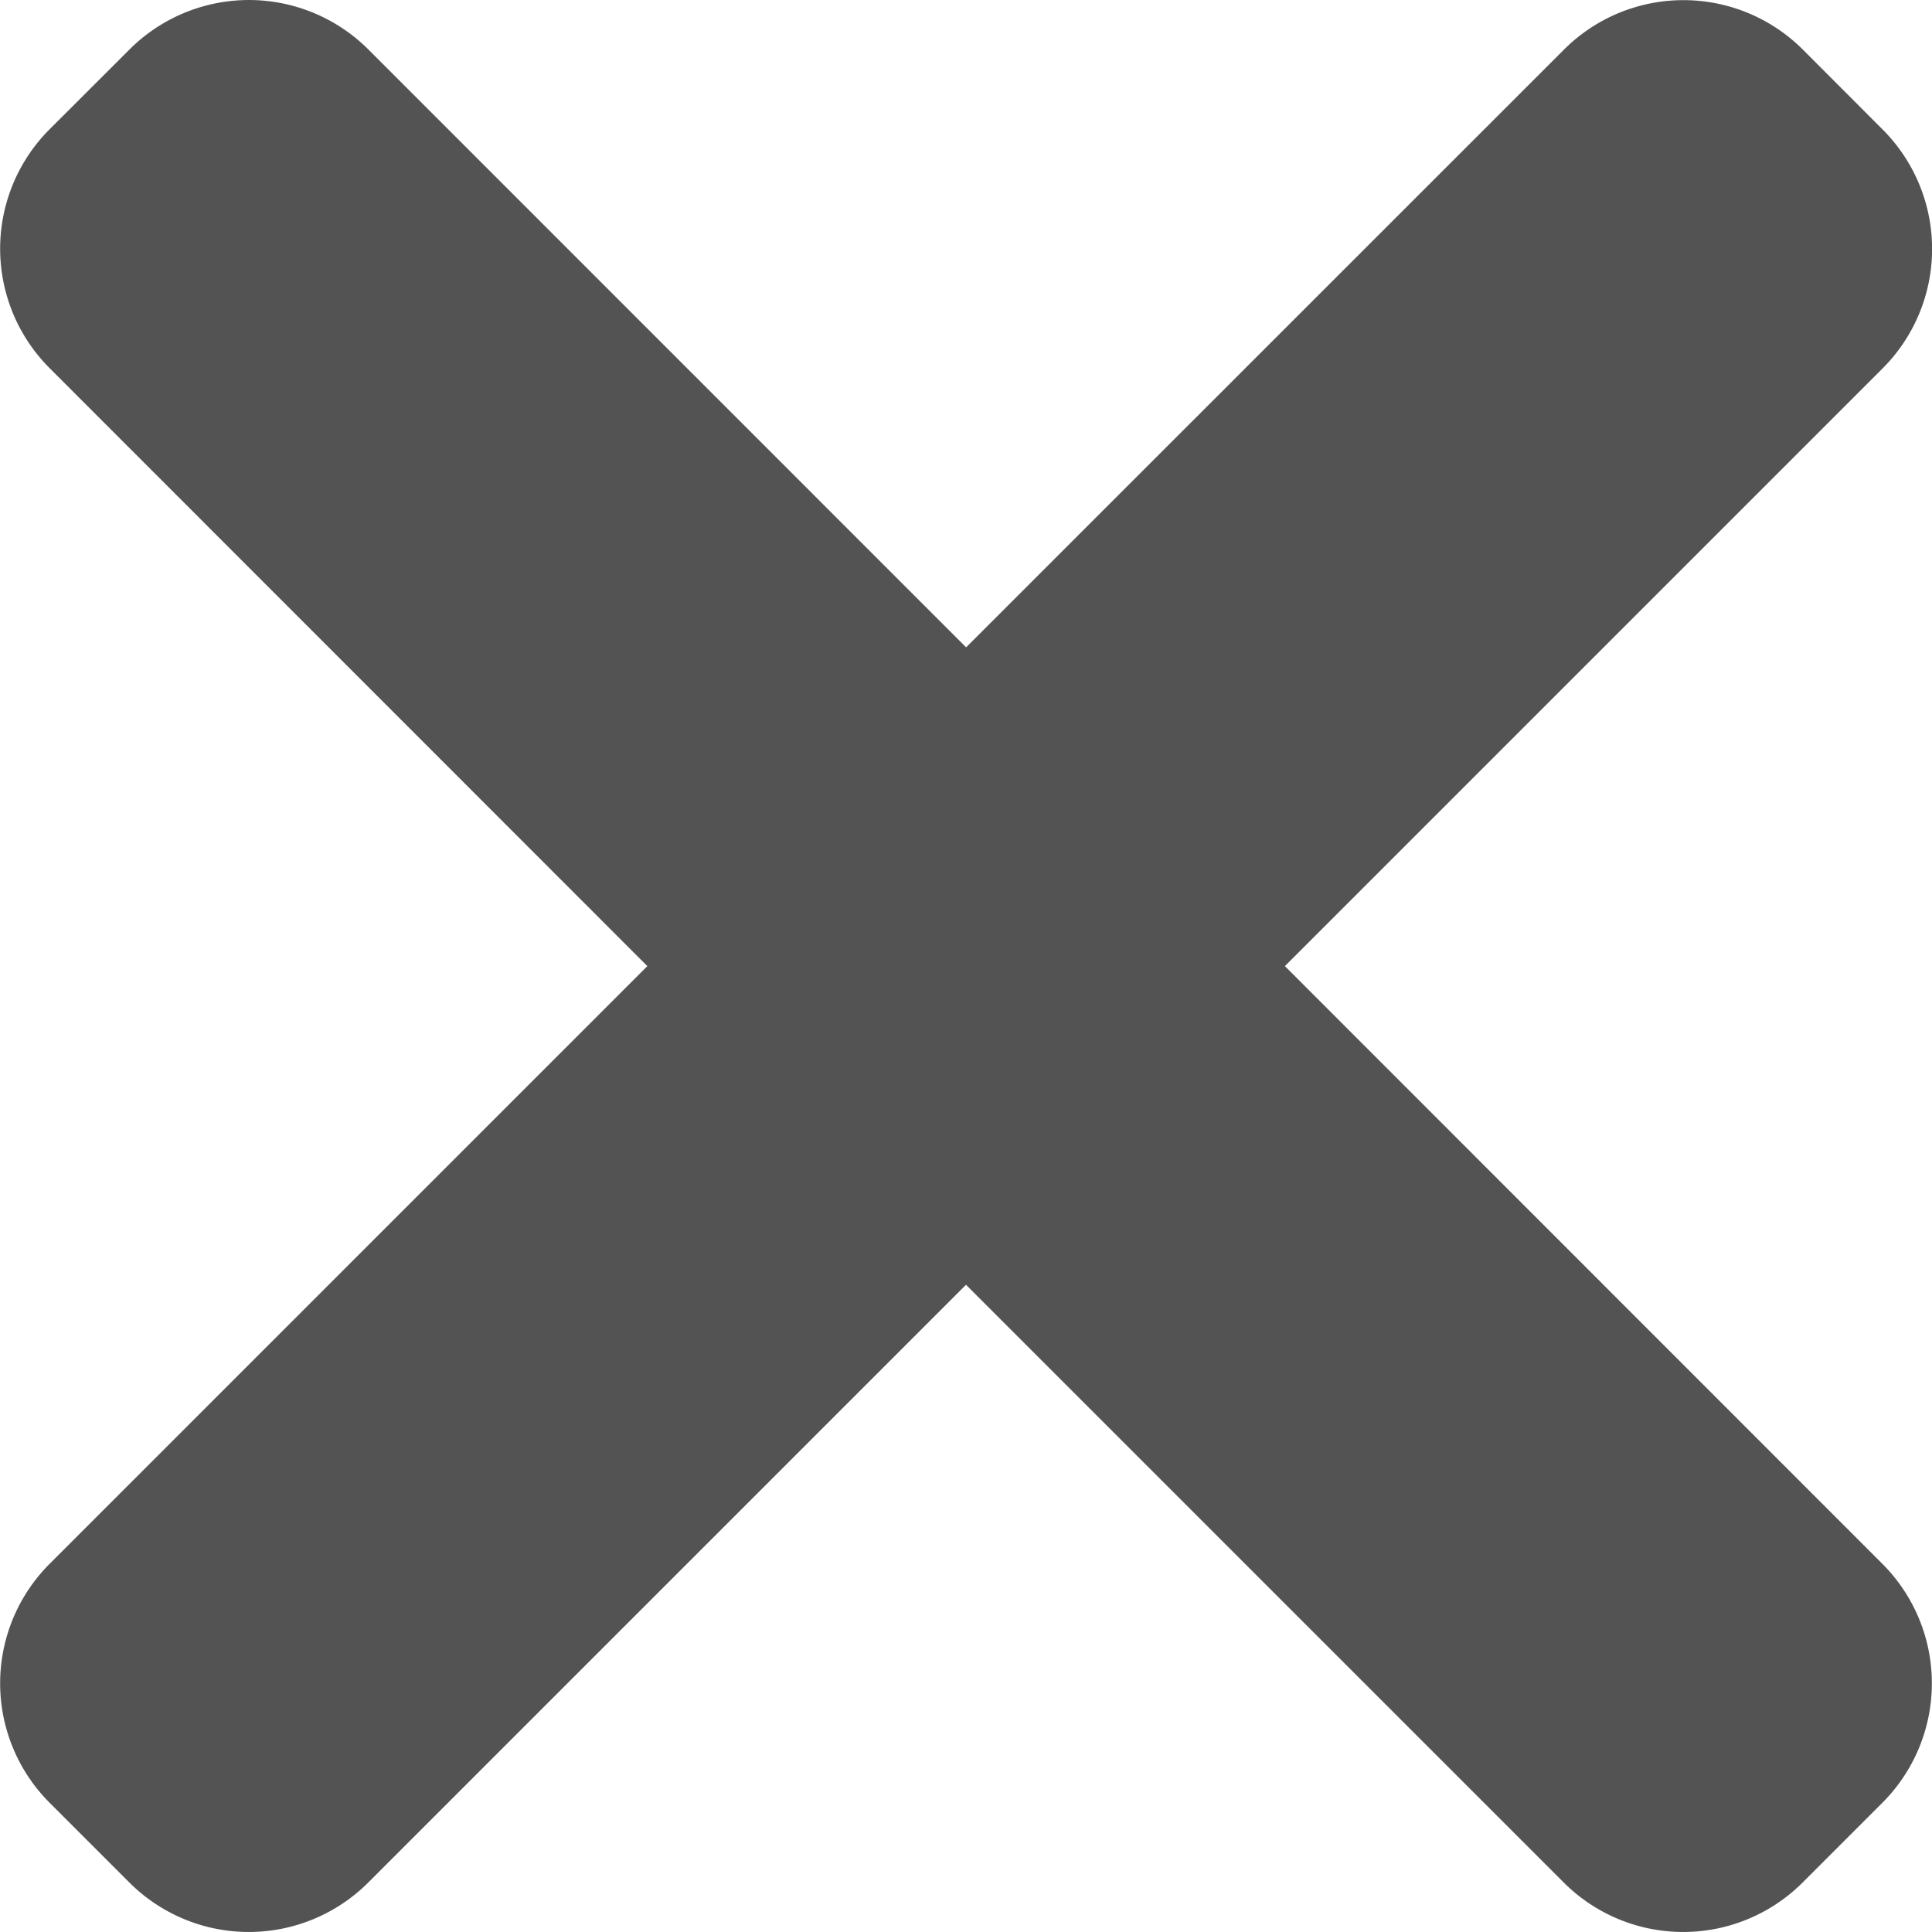<svg xmlns="http://www.w3.org/2000/svg" width="16.57" height="16.57" viewBox="0 0 16.57 16.57">
  <path id="ic_cancel_" data-name="ic_cancel " d="M11.02,8.286l5.126-5.126a1.449,1.449,0,0,0,0-2.05L15.463.426a1.449,1.449,0,0,0-2.05,0L8.286,5.552,3.16.425a1.449,1.449,0,0,0-2.05,0l-.684.683a1.449,1.449,0,0,0,0,2.05L5.552,8.286.426,13.412a1.449,1.449,0,0,0,0,2.05l.683.683a1.449,1.449,0,0,0,2.05,0l5.126-5.126,5.126,5.126a1.449,1.449,0,0,0,2.05,0l.683-.683a1.449,1.449,0,0,0,0-2.05Zm0,0" transform="translate(0)" fill="#535353"/>
</svg>
